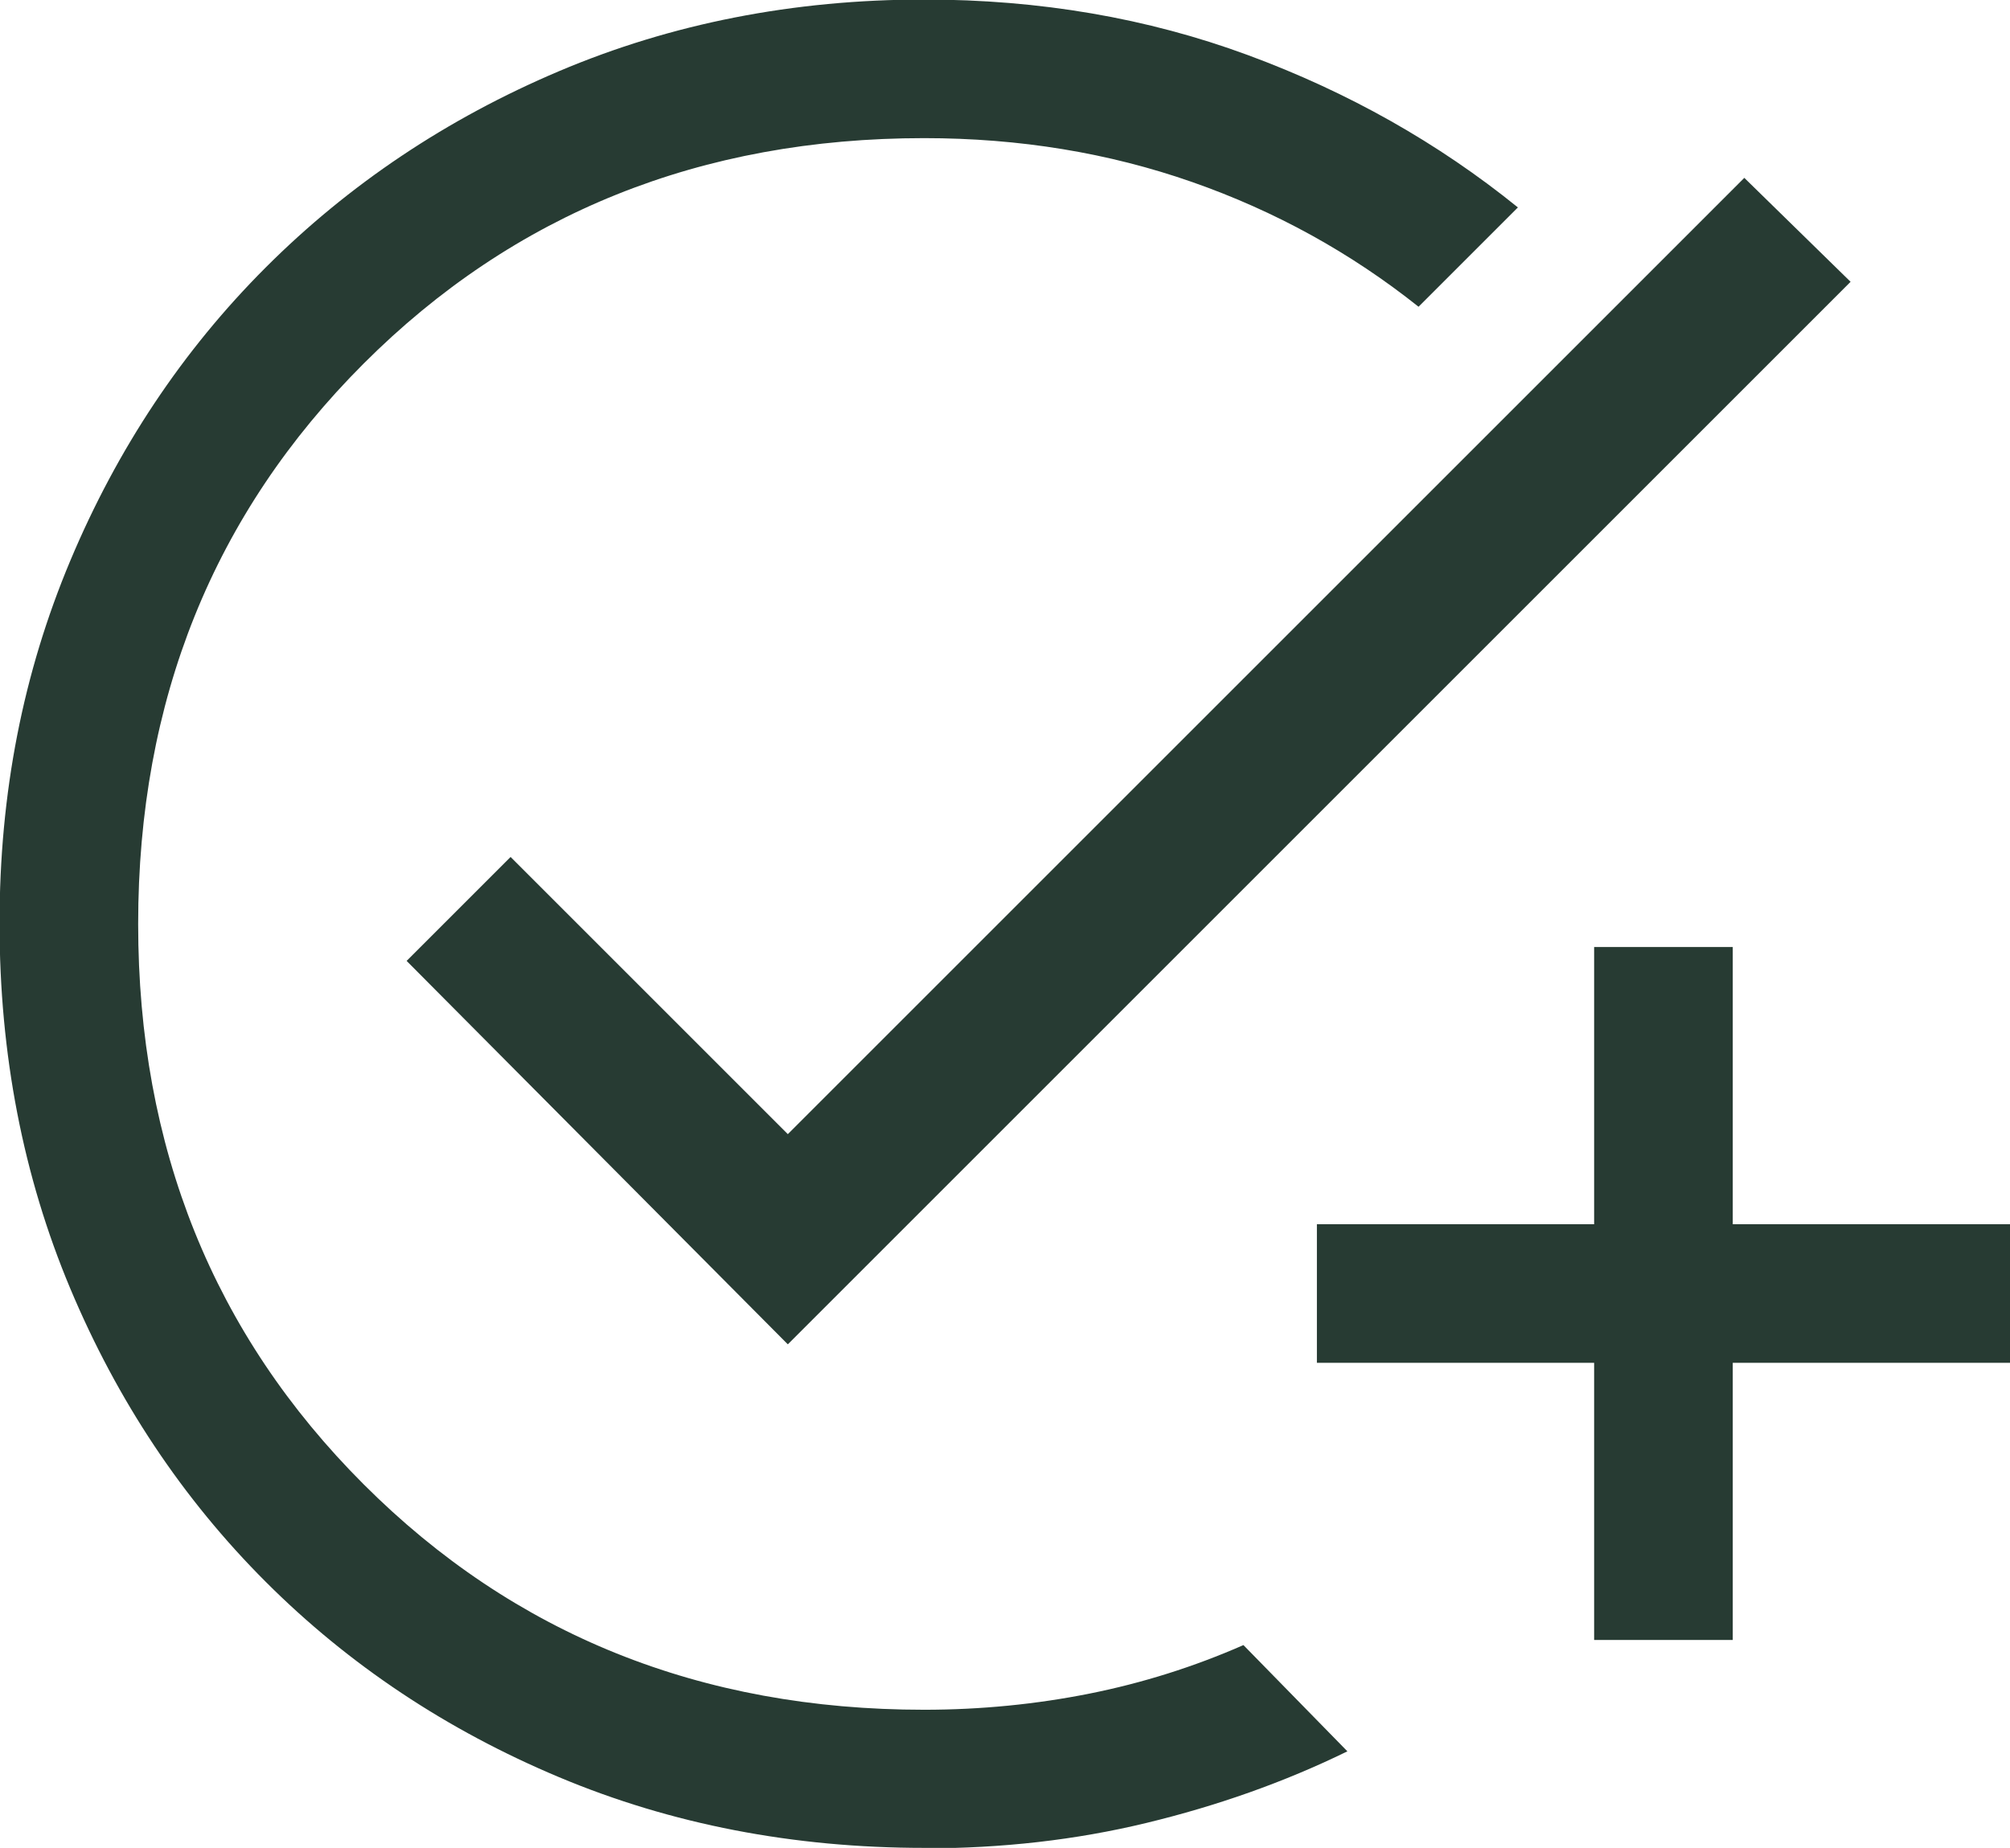 <?xml version="1.0" encoding="UTF-8"?> <svg xmlns="http://www.w3.org/2000/svg" id="_Слой_1" data-name="Слой 1" viewBox="0 0 43.5 40"> <defs> <style> .cls-1 { fill: #273b33; } </style> </defs> <path class="cls-1" d="m20,40c-2.83,0-5.47-.51-7.9-1.53-2.43-1.02-4.55-2.43-6.35-4.23s-3.21-3.92-4.23-6.35c-1.02-2.43-1.53-5.07-1.53-7.9s.51-5.42,1.53-7.85c1.02-2.43,2.43-4.55,4.23-6.35s3.92-3.22,6.35-4.25,5.07-1.55,7.9-1.55c2.5,0,4.83.4,7,1.2s4.12,1.9,5.85,3.3l-2.15,2.15c-1.47-1.17-3.1-2.07-4.9-2.7s-3.73-.95-5.8-.95c-4.83,0-8.88,1.63-12.13,4.88s-4.88,7.29-4.88,12.13,1.63,8.88,4.88,12.13,7.29,4.88,12.13,4.88c1.23,0,2.43-.12,3.58-.35s2.26-.58,3.33-1.05l2.25,2.3c-1.37.67-2.82,1.18-4.35,1.55s-3.13.55-4.8.55Zm14.5-4.5v-6h-6v-3h6v-6h3v6h6v3h-6v6h-3Zm-17.45-6.4l-8.25-8.3,2.25-2.25,6,6L37.75,3.85l2.3,2.25-23,23Z"></path> </svg> 